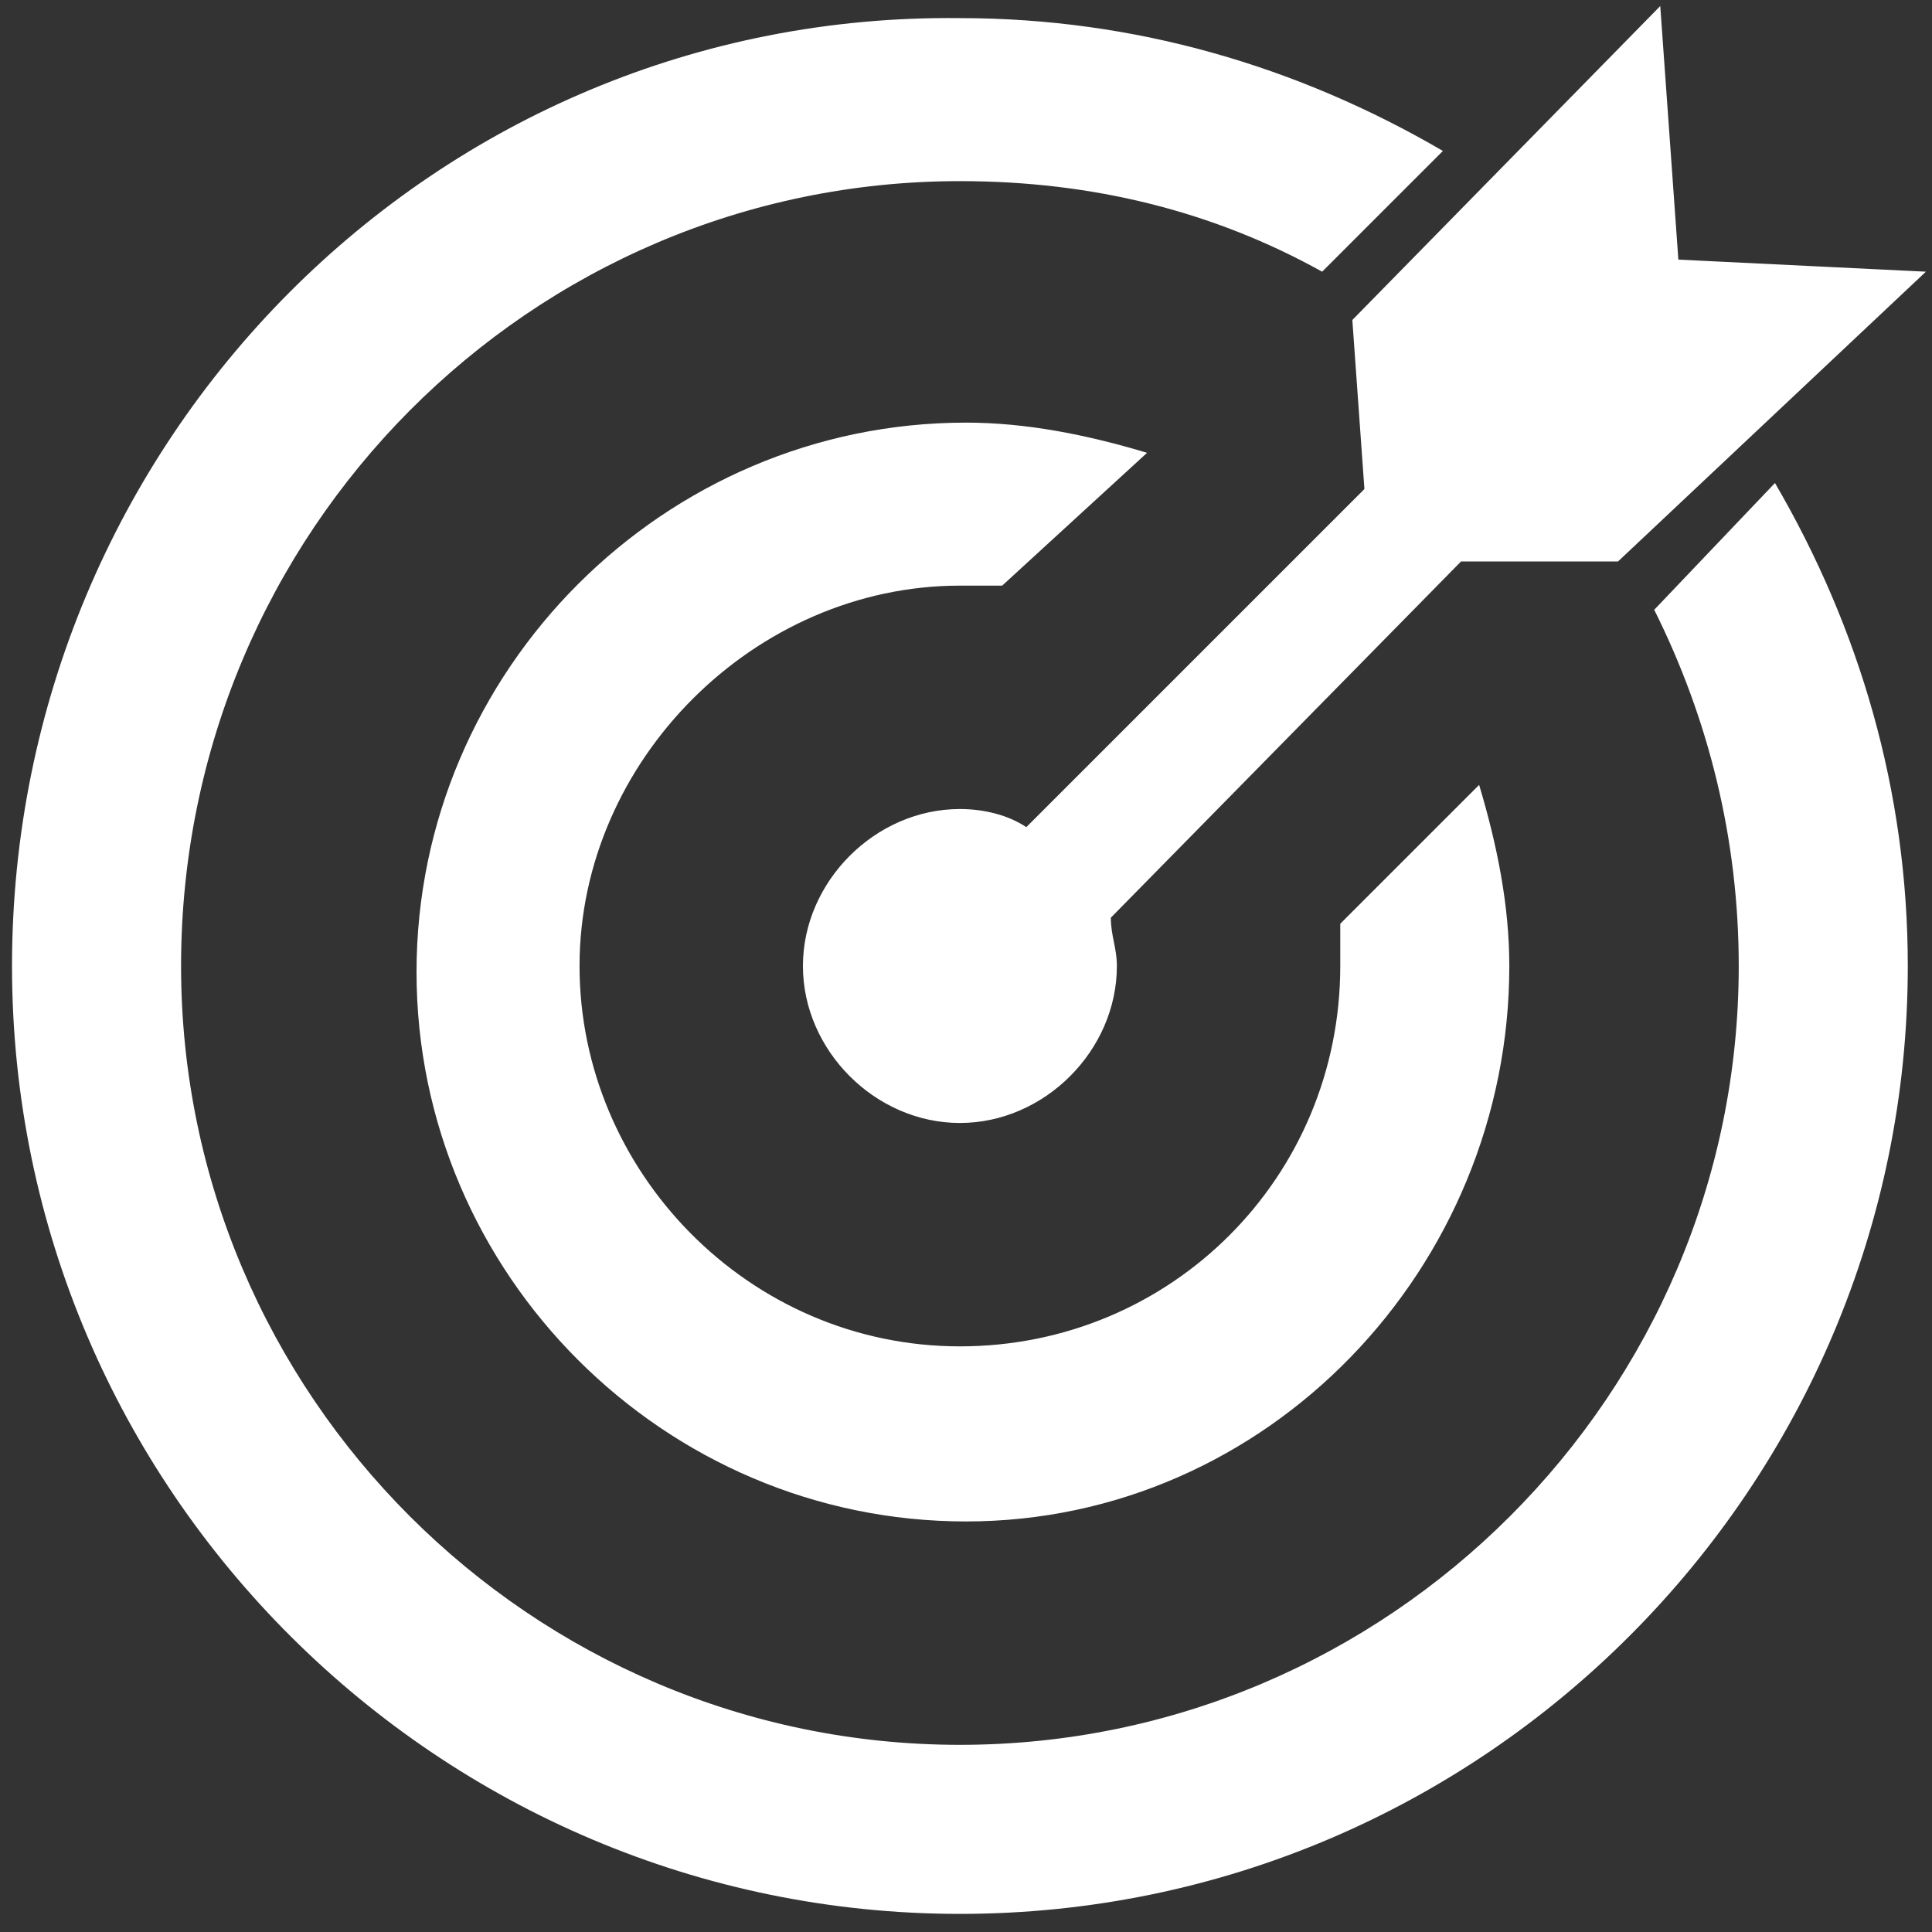 <svg width="32" height="32" viewBox="0 0 32 32" fill="none" xmlns="http://www.w3.org/2000/svg">
<rect x="0" y="0" width="32" height="32" fill="#333333" stroke="none"/>
<g clip-path="url(#clip0_549_6839)">
<path fill-rule="evenodd" clip-rule="evenodd" d="M16.999 13.7L22.599 8.1L22.399 5.3L27.499 0.1L27.799 4.3L31.899 4.5L26.799 9.3H24.199L18.399 15.2C18.399 15.35 18.424 15.475 18.449 15.6C18.474 15.725 18.499 15.85 18.499 16C18.499 17.4 17.299 18.6 15.899 18.6C14.499 18.6 13.299 17.4 13.299 16C13.299 14.6 14.499 13.4 15.899 13.4C16.299 13.4 16.699 13.5 16.999 13.7ZM27.399 10.1C28.299 11.9 28.799 13.9 28.799 16C28.799 23.1 22.999 28.9 15.899 28.9C8.799 28.9 2.999 23.1 2.999 16C2.999 8.8 8.799 3 15.899 3C18.099 3 20.099 3.5 21.899 4.5L23.899 2.5C21.499 1.1 18.799 0.3 15.899 0.3C7.199 0.2 0.199 7.3 0.199 16C0.199 24.7 7.299 31.7 15.899 31.7C24.599 31.7 31.599 24.6 31.599 16C31.599 13.1 30.799 10.4 29.399 8L27.399 10.1ZM15.899 9.7H16.599L18.999 7.5C17.999 7.2 16.999 7 15.999 7C10.999 7 6.899 11.1 6.899 16.1C6.899 21.1 10.999 25.2 15.999 25.2C20.999 25.2 24.999 21 24.999 16C24.999 15 24.799 14 24.499 13L22.199 15.3V16C22.199 19.5 19.399 22.3 15.899 22.3C12.399 22.3 9.599 19.4 9.599 16C9.599 12.6 12.499 9.7 15.899 9.7Z" fill="white"/>
</g>
<defs>
<clipPath id="clip0_549_6839">
<rect width="32" height="32" fill="white"/>
</clipPath>
</defs>
</svg>
